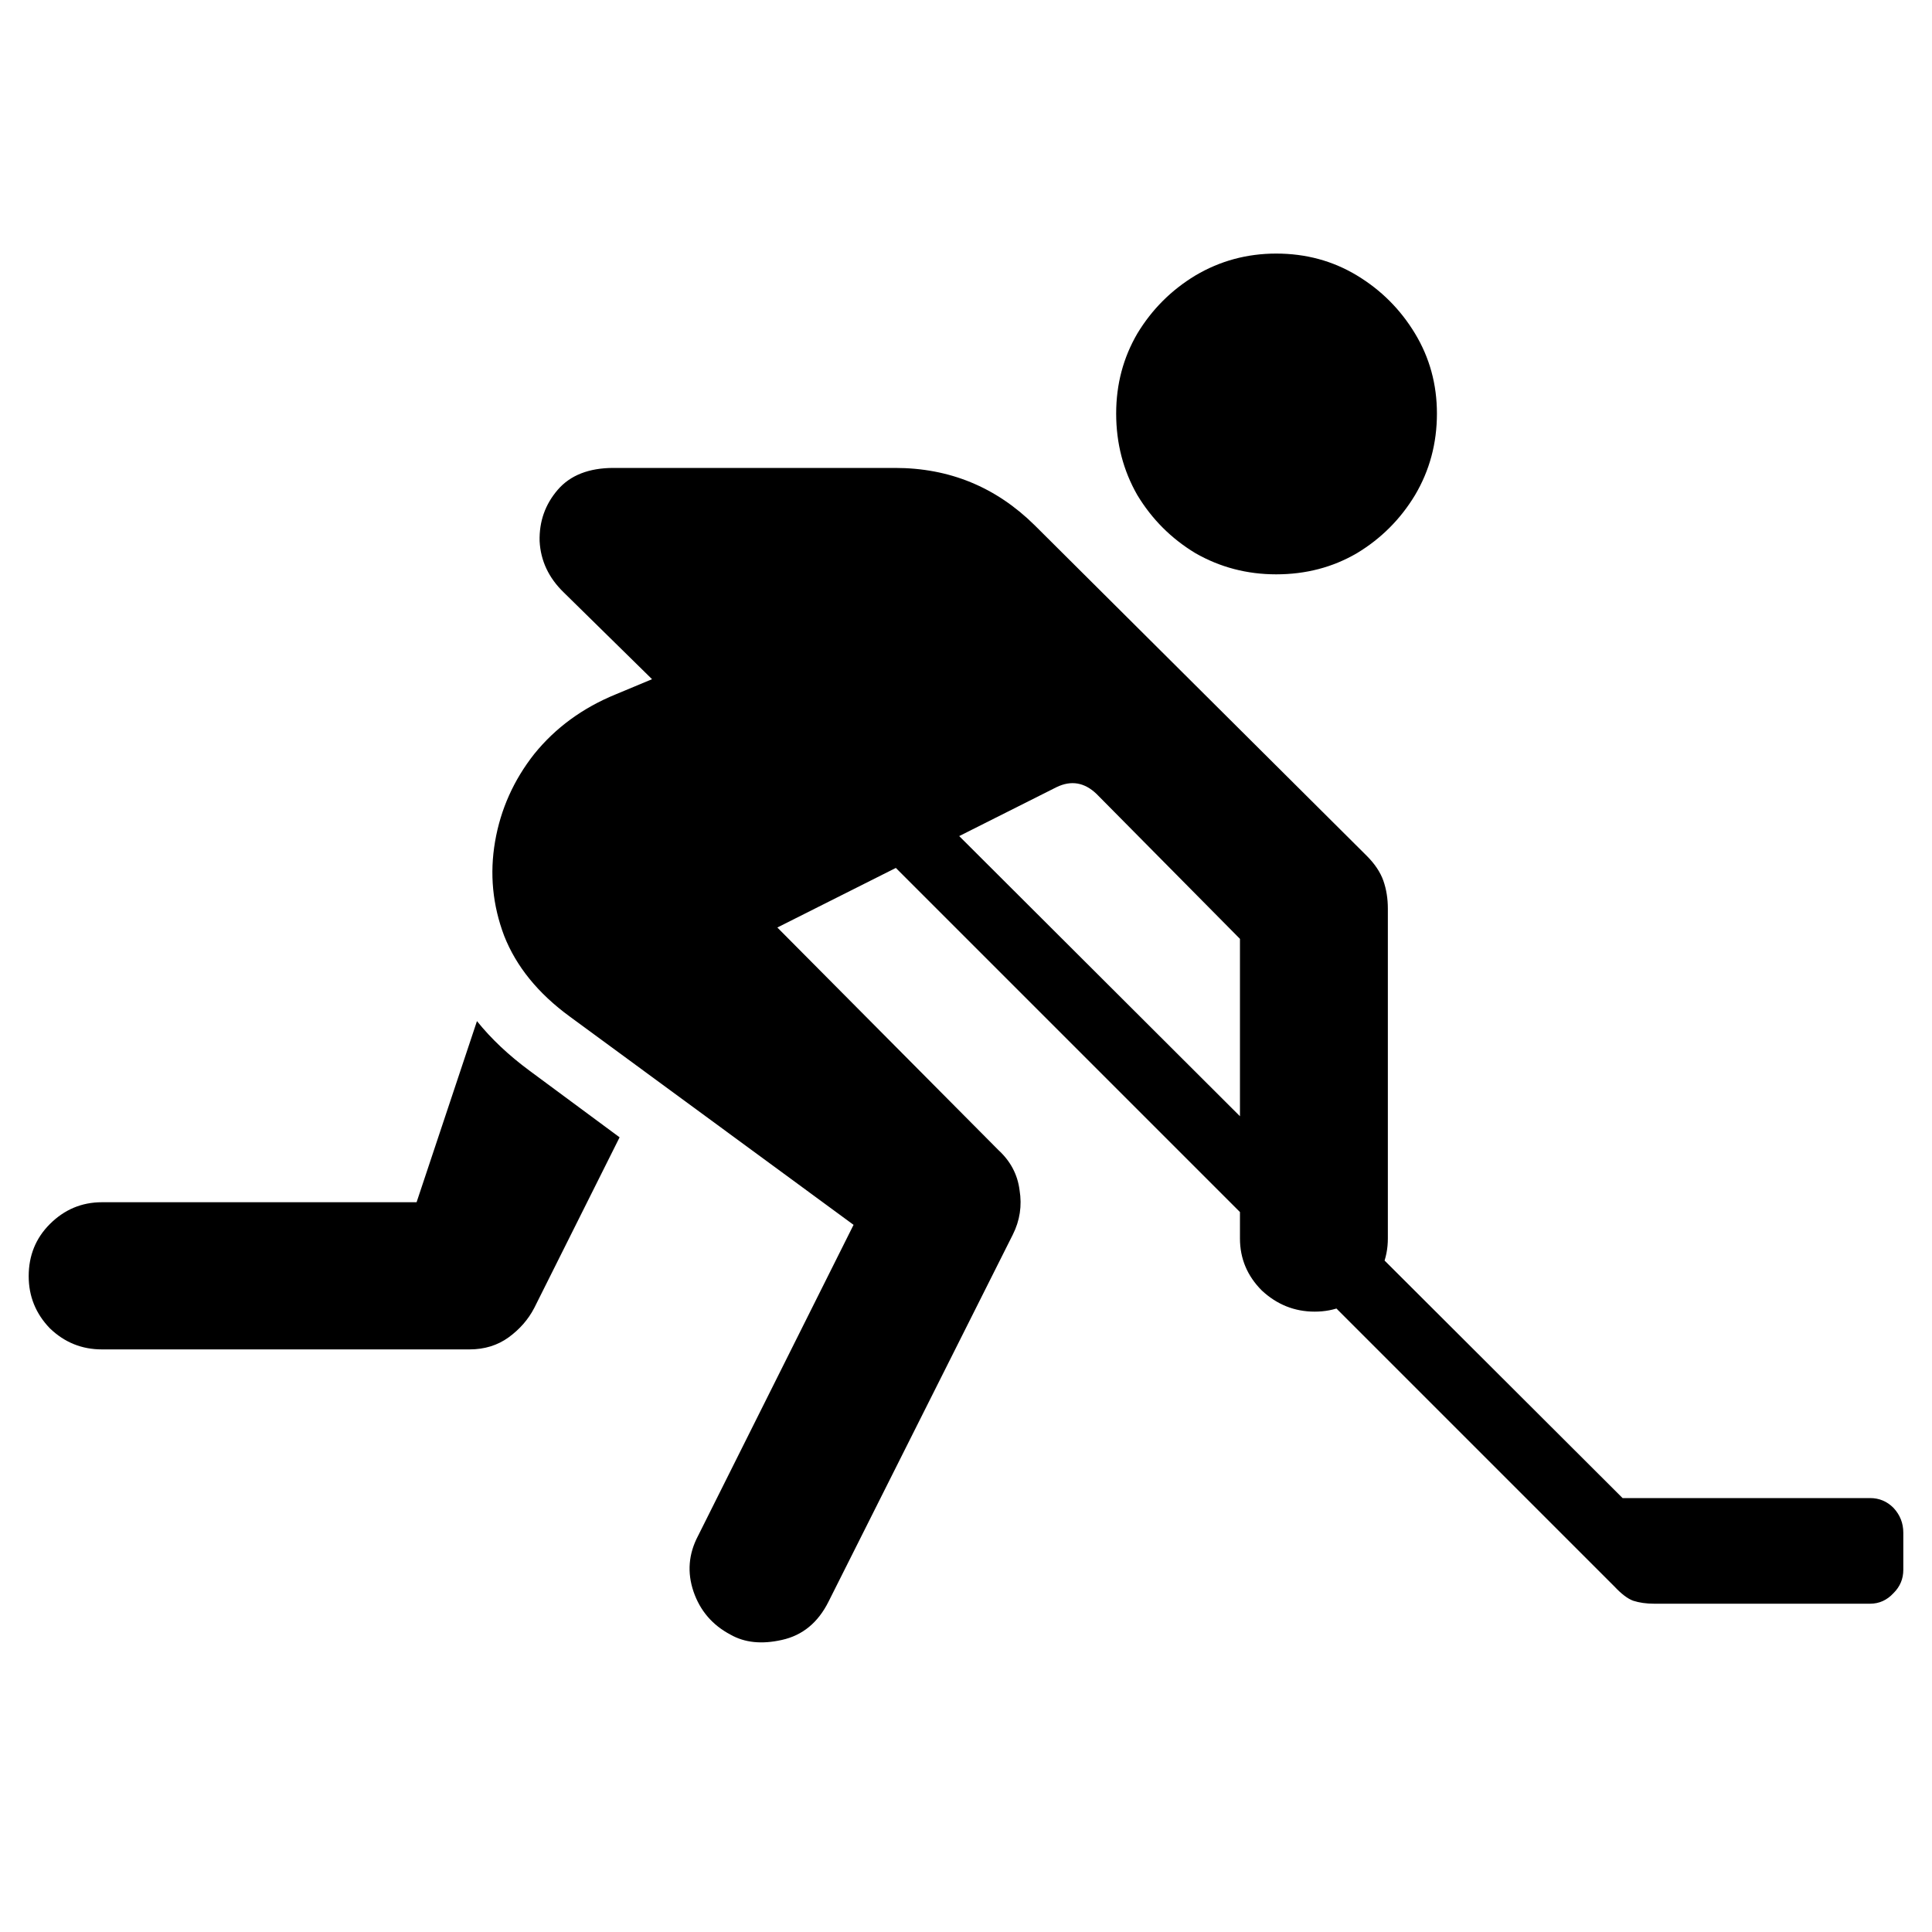 <svg xmlns="http://www.w3.org/2000/svg" fill="none" viewBox="0 0 40 40" height="40" width="40">
<path fill="black" d="M26.422 11.891C25.818 11.891 25.26 11.745 24.75 11.453C24.25 11.151 23.849 10.75 23.547 10.25C23.255 9.74 23.109 9.177 23.109 8.562C23.109 7.958 23.255 7.406 23.547 6.906C23.849 6.406 24.25 6.005 24.75 5.703C25.26 5.401 25.818 5.25 26.422 5.25C27.037 5.25 27.594 5.401 28.094 5.703C28.594 6.005 28.995 6.406 29.297 6.906C29.599 7.406 29.75 7.958 29.75 8.562C29.75 9.177 29.599 9.74 29.297 10.25C28.995 10.75 28.594 11.151 28.094 11.453C27.594 11.745 27.037 11.891 26.422 11.891ZM15.125 33.844C14.75 33.646 14.495 33.349 14.359 32.953C14.224 32.557 14.255 32.172 14.453 31.797L17.672 25.359L11.797 21.047C11.141 20.568 10.688 20.01 10.438 19.375C10.198 18.74 10.135 18.088 10.25 17.422C10.365 16.755 10.635 16.151 11.062 15.609C11.5 15.068 12.062 14.656 12.75 14.375L13.5 14.062L11.672 12.266C11.359 11.963 11.193 11.609 11.172 11.203C11.162 10.797 11.287 10.443 11.547 10.141C11.807 9.839 12.193 9.688 12.703 9.688H18.531C19.656 9.688 20.62 10.083 21.422 10.875L28.297 17.719C28.463 17.885 28.578 18.057 28.641 18.234C28.703 18.412 28.734 18.604 28.734 18.812V25.641C28.734 26.057 28.583 26.417 28.281 26.719C27.99 27.01 27.635 27.156 27.219 27.156C26.802 27.156 26.438 27.01 26.125 26.719C25.823 26.417 25.672 26.057 25.672 25.641V19.438L22.703 16.438C22.453 16.198 22.177 16.151 21.875 16.297L16.094 19.203L20.672 23.812C20.922 24.042 21.068 24.318 21.109 24.641C21.162 24.963 21.115 25.271 20.969 25.562L17.156 33.156C16.938 33.594 16.615 33.859 16.188 33.953C15.771 34.047 15.417 34.01 15.125 33.844ZM2.109 27.938C1.693 27.938 1.333 27.792 1.031 27.5C0.74 27.198 0.594 26.838 0.594 26.422C0.594 25.995 0.74 25.635 1.031 25.344C1.333 25.042 1.693 24.891 2.109 24.891H8.625L9.875 21.141C10.167 21.505 10.531 21.849 10.969 22.172L12.828 23.547L11.062 27.078C10.938 27.318 10.76 27.521 10.531 27.688C10.302 27.854 10.031 27.938 9.719 27.938H2.109ZM34.25 33.203C34.083 33.203 33.938 33.182 33.812 33.141C33.698 33.099 33.568 33 33.422 32.844L17.625 17.047L18.875 16.328L33.594 31.016H38.719C38.906 31.016 39.068 31.083 39.203 31.219C39.339 31.365 39.406 31.537 39.406 31.734V32.5C39.406 32.688 39.339 32.849 39.203 32.984C39.068 33.13 38.906 33.203 38.719 33.203H34.25Z"></path>
</svg>
